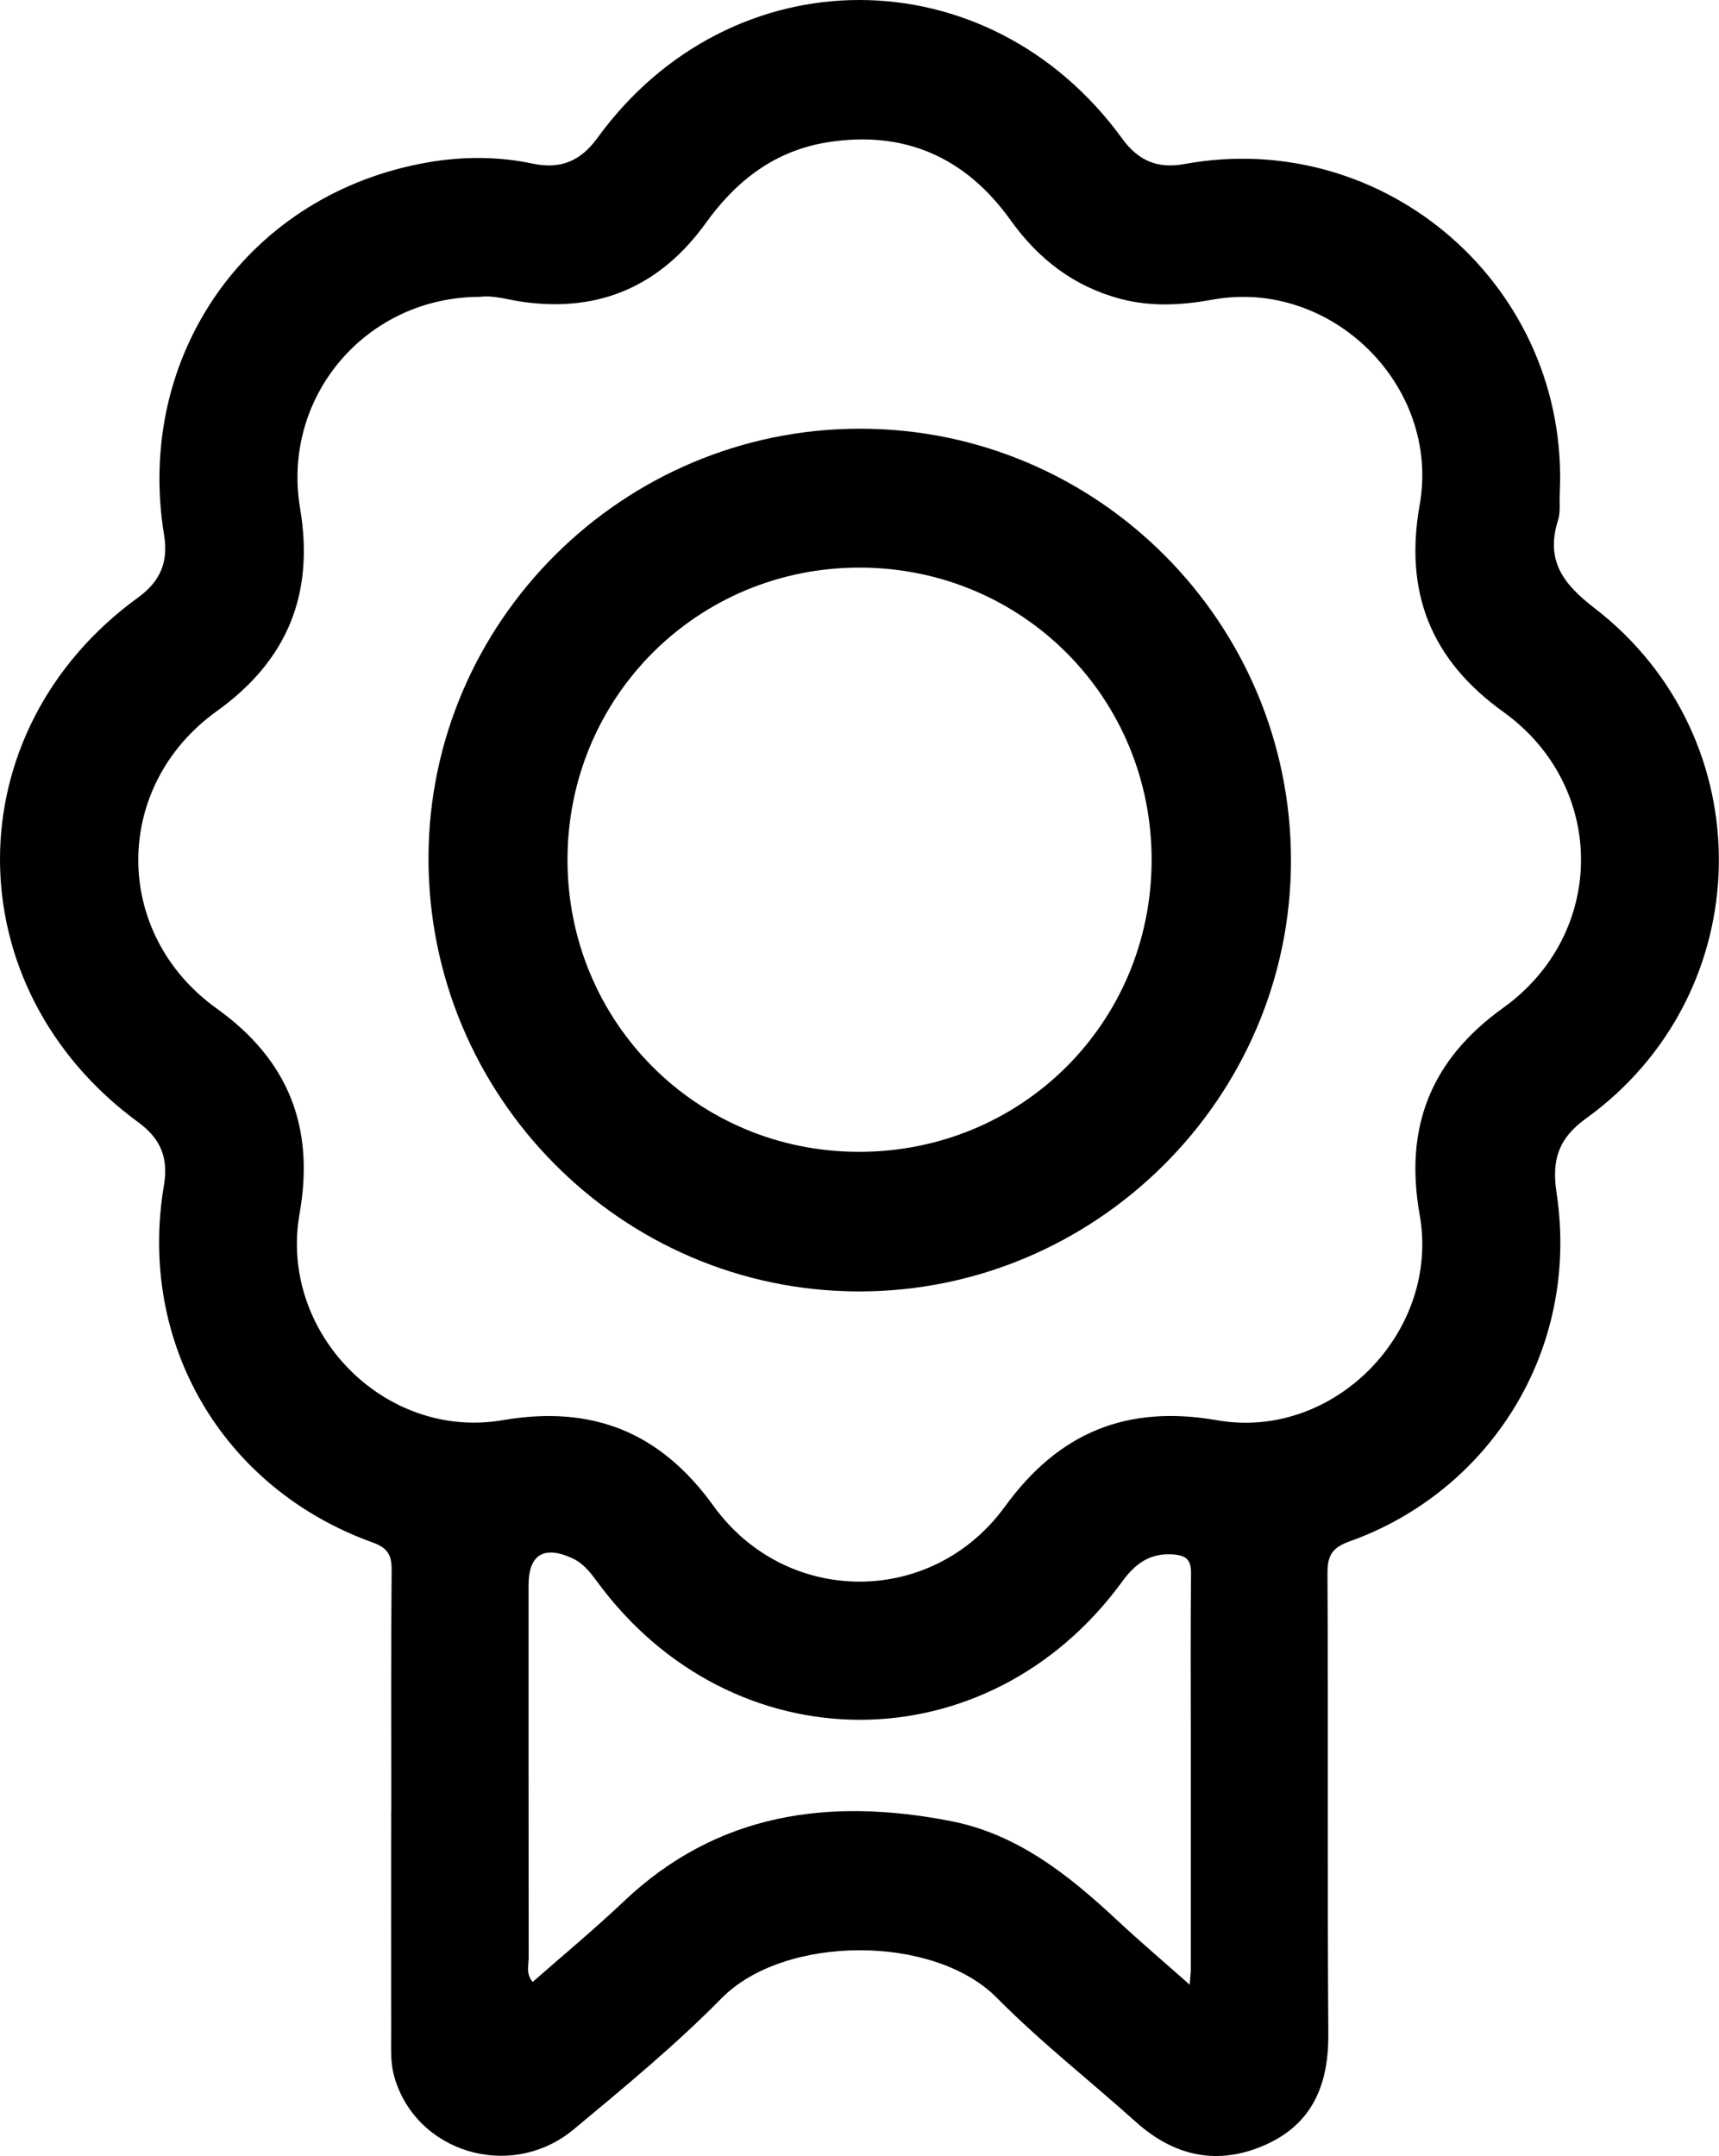 <svg xmlns="http://www.w3.org/2000/svg" viewBox="0 0 141.73 177.74"><g><path d="M32.26 149.29c0-6.62-.03-13.23.03-19.85.01-1.24-.31-1.83-1.55-2.28-12.43-4.47-19.42-16.49-17.22-29.47.37-2.19-.24-3.8-2.1-5.16-15.21-11.12-15.23-32.24-.04-43.27 1.85-1.34 2.51-2.94 2.15-5.14-2.44-14.91 7-28.23 21.84-30.75 2.83-.48 5.73-.48 8.56.12 2.28.48 3.93-.2 5.32-2.11 11.04-15.19 32.2-15.17 43.27.04 1.34 1.85 2.94 2.51 5.15 2.1 16.65-3.03 31.74 10.21 30.93 27.12-.04.75.08 1.54-.14 2.24-1.04 3.28.38 5.23 2.97 7.22 14.02 10.78 13.64 31.8-.69 42.12-2.24 1.62-2.81 3.39-2.41 6.06 2.01 13.22-5.7 24.72-17.02 28.77-1.41.5-1.87 1.11-1.86 2.62.07 12.67-.02 25.34.07 38.01.03 4.15-1.3 7.39-5.17 9.12-3.92 1.75-7.52.98-10.71-1.89-3.81-3.42-7.86-6.59-11.45-10.22-5.2-5.26-17.52-5.21-22.69.03-3.8 3.86-8.01 7.33-12.18 10.8-5.18 4.32-13.06 1.93-14.82-4.36-.31-1.1-.25-2.23-.25-3.34-.01-6.18 0-12.36 0-18.54zm7.33-124.82c-9.39 0-16.39 8.22-14.85 17.42 1.19 7.05-1.02 12.54-6.86 16.73-8.63 6.19-8.64 18.34-.01 24.52 5.92 4.24 8.09 9.79 6.83 16.91-1.73 9.78 7.01 18.7 16.76 17.02 7.36-1.26 12.97.97 17.36 7.06 5.98 8.3 18.01 8.35 24.03.07 4.46-6.14 10.08-8.42 17.51-7.12 9.61 1.68 18.41-7.29 16.69-16.94-1.28-7.19.9-12.77 6.89-17.06 8.55-6.14 8.55-18.27 0-24.4-5.98-4.29-8.17-9.87-6.89-17.06 1.74-9.8-7.28-18.69-17.06-16.92-2.54.46-5.06.61-7.6-.06-3.85-1.02-6.77-3.28-9.07-6.49-3.71-5.19-8.76-7.43-15.1-6.42-4.3.69-7.48 3.12-10 6.62-3.7 5.15-8.71 7.43-15.08 6.54-1.23-.17-2.44-.57-3.56-.42zm58.5 139.13c.05-.7.09-.99.09-1.28v-18.91c0-4.56-.03-9.11.02-13.67.01-1.11-.33-1.51-1.46-1.6-1.93-.14-3.14.76-4.21 2.23-11.09 15.2-32.15 15.2-43.3.01-.56-.76-1.12-1.49-2.01-1.91-2.35-1.1-3.64-.33-3.64 2.2 0 10.24 0 20.47.01 30.71 0 .62-.25 1.33.33 2 2.55-2.24 5.1-4.35 7.49-6.62 7.75-7.36 17-8.58 26.98-6.64 5.54 1.08 9.77 4.49 13.78 8.23 1.84 1.72 3.77 3.35 5.92 5.26z"/><path d="M70.92 35.34c19.6 0 35.54 16 35.52 35.63-.02 19.54-16.11 35.54-35.69 35.49-19.55-.05-35.46-16.12-35.42-35.76.04-19.47 16.04-35.37 35.6-35.36zm0 11.45c-13.4-.03-24.12 10.67-24.13 24.08 0 13.34 10.61 24.03 23.93 24.08 13.44.06 24.18-10.57 24.23-23.98.05-13.41-10.62-24.15-24.03-24.18z"/></g></svg>